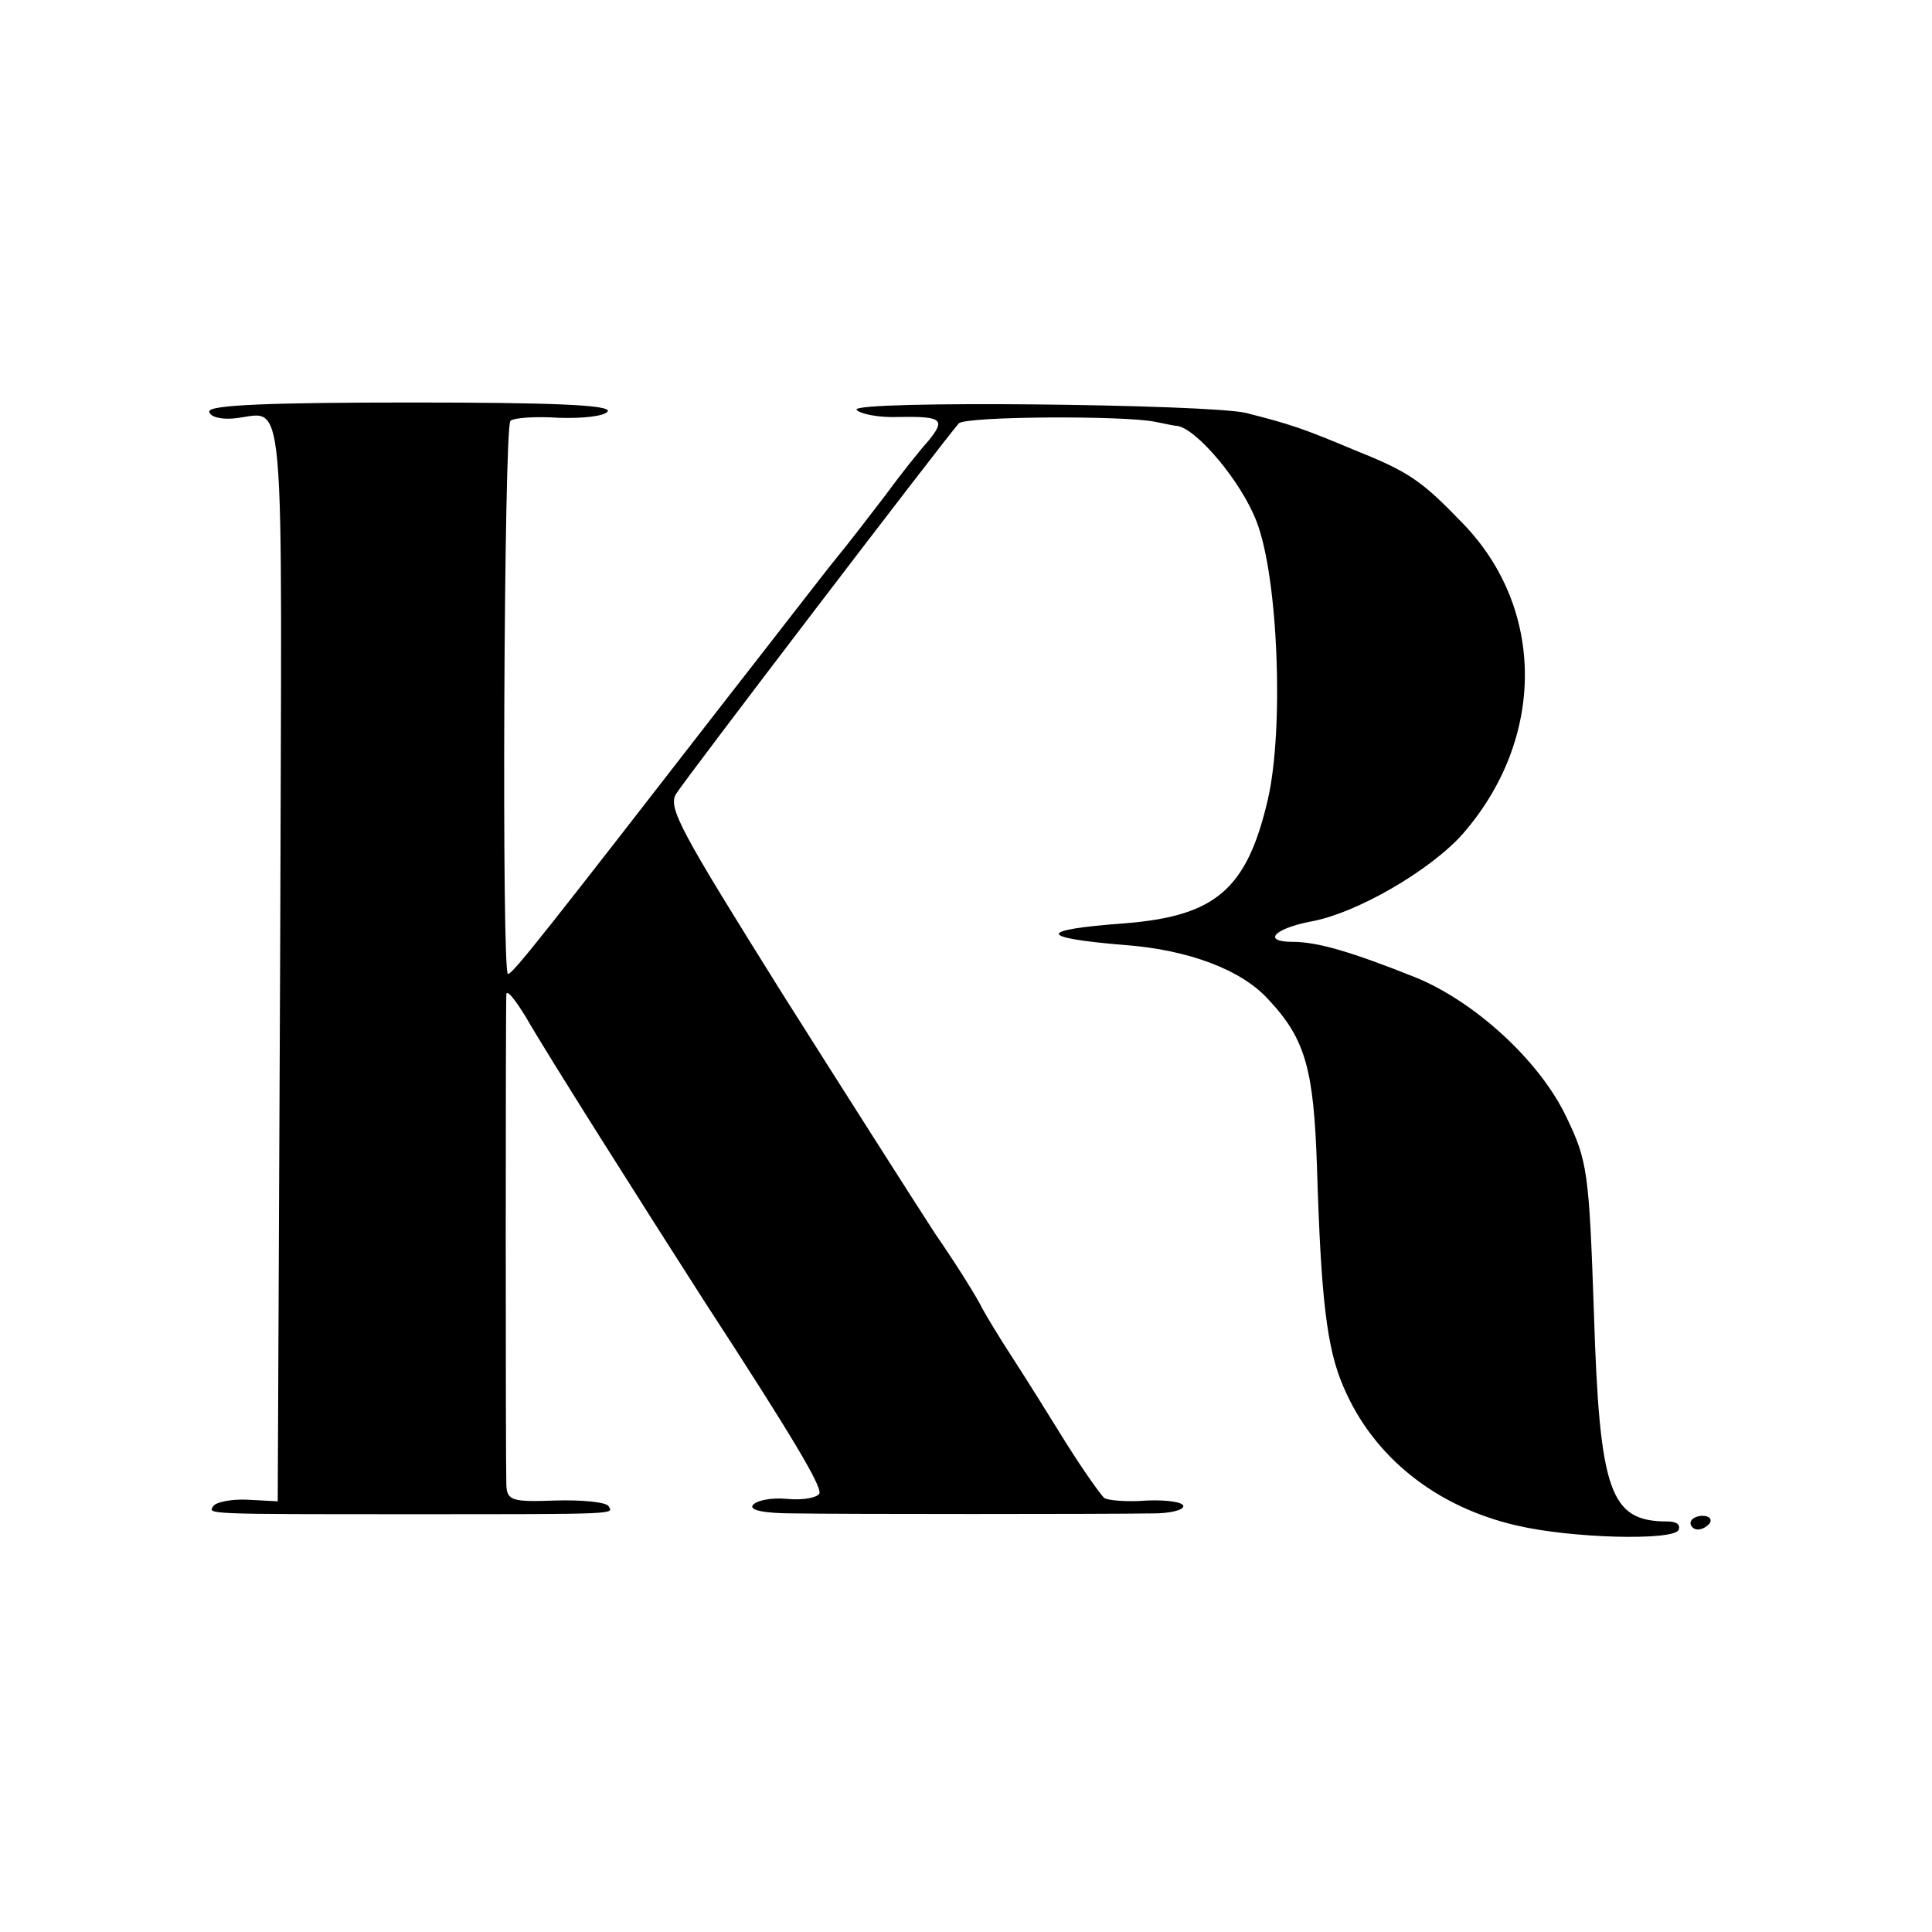 <?xml version="1.0" standalone="no"?>
<!DOCTYPE svg PUBLIC "-//W3C//DTD SVG 20010904//EN"
 "http://www.w3.org/TR/2001/REC-SVG-20010904/DTD/svg10.dtd">
<svg version="1.0" xmlns="http://www.w3.org/2000/svg"
 width="240pt" height="240pt" viewBox="0 0 240 240"
 preserveAspectRatio="xMidYMid meet">
<g transform="translate(0,240) scale(0.1,-0.1)"
fill="#000000" stroke="none">
<path d="M260 1889 c0 -6 12 -10 28 -9 69 5 62 74 60 -672 l-3 -673 -37 2
c-21 1 -40 -3 -43 -8 -7 -10 -12 -10 250 -10 256 0 247 0 241 10 -3 5 -33 8
-66 7 -54 -2 -60 0 -61 19 -1 28 -1 598 0 610 1 6 11 -7 24 -28 25 -44 146
-235 221 -352 112 -172 146 -230 144 -240 -2 -5 -19 -9 -40 -7 -20 2 -39 -2
-43 -8 -4 -6 14 -10 52 -10 60 -1 380 -1 446 0 20 0 37 4 37 9 0 5 -20 8 -45
7 -24 -2 -48 0 -53 3 -4 3 -26 34 -48 69 -21 34 -51 82 -66 105 -15 23 -32 51
-38 62 -5 11 -31 53 -58 92 -26 40 -112 175 -191 300 -125 200 -142 230 -131
247 11 18 334 441 351 460 8 9 206 10 244 2 11 -2 23 -5 27 -5 24 -3 80 -69
99 -119 27 -70 34 -258 14 -345 -26 -112 -65 -145 -178 -154 -109 -8 -109 -18
1 -27 79 -6 145 -31 178 -68 46 -49 56 -87 60 -208 5 -163 12 -225 33 -273 37
-87 115 -149 215 -172 68 -16 192 -19 201 -6 3 7 -2 11 -14 11 -71 0 -84 36
-91 260 -6 174 -8 188 -34 242 -33 70 -114 144 -188 174 -80 32 -122 44 -152
44 -38 0 -24 16 21 25 58 10 150 64 190 109 103 118 103 280 0 386 -52 54 -67
64 -137 92 -62 26 -77 31 -132 45 -45 11 -491 16 -484 4 4 -5 27 -10 52 -9 55
1 59 -3 37 -30 -10 -11 -34 -41 -53 -67 -19 -25 -46 -60 -60 -77 -14 -17 -74
-95 -135 -173 -225 -290 -268 -345 -274 -345 -8 0 -5 679 3 687 3 4 31 6 60 4
30 -1 57 2 61 8 4 8 -69 11 -244 11 -173 0 -251 -3 -251 -11z"/>
<path d="M2100 508 c0 -4 4 -8 9 -8 6 0 12 4 15 8 3 5 -1 9 -9 9 -8 0 -15 -4
-15 -9z"/>
</g>
</svg>
